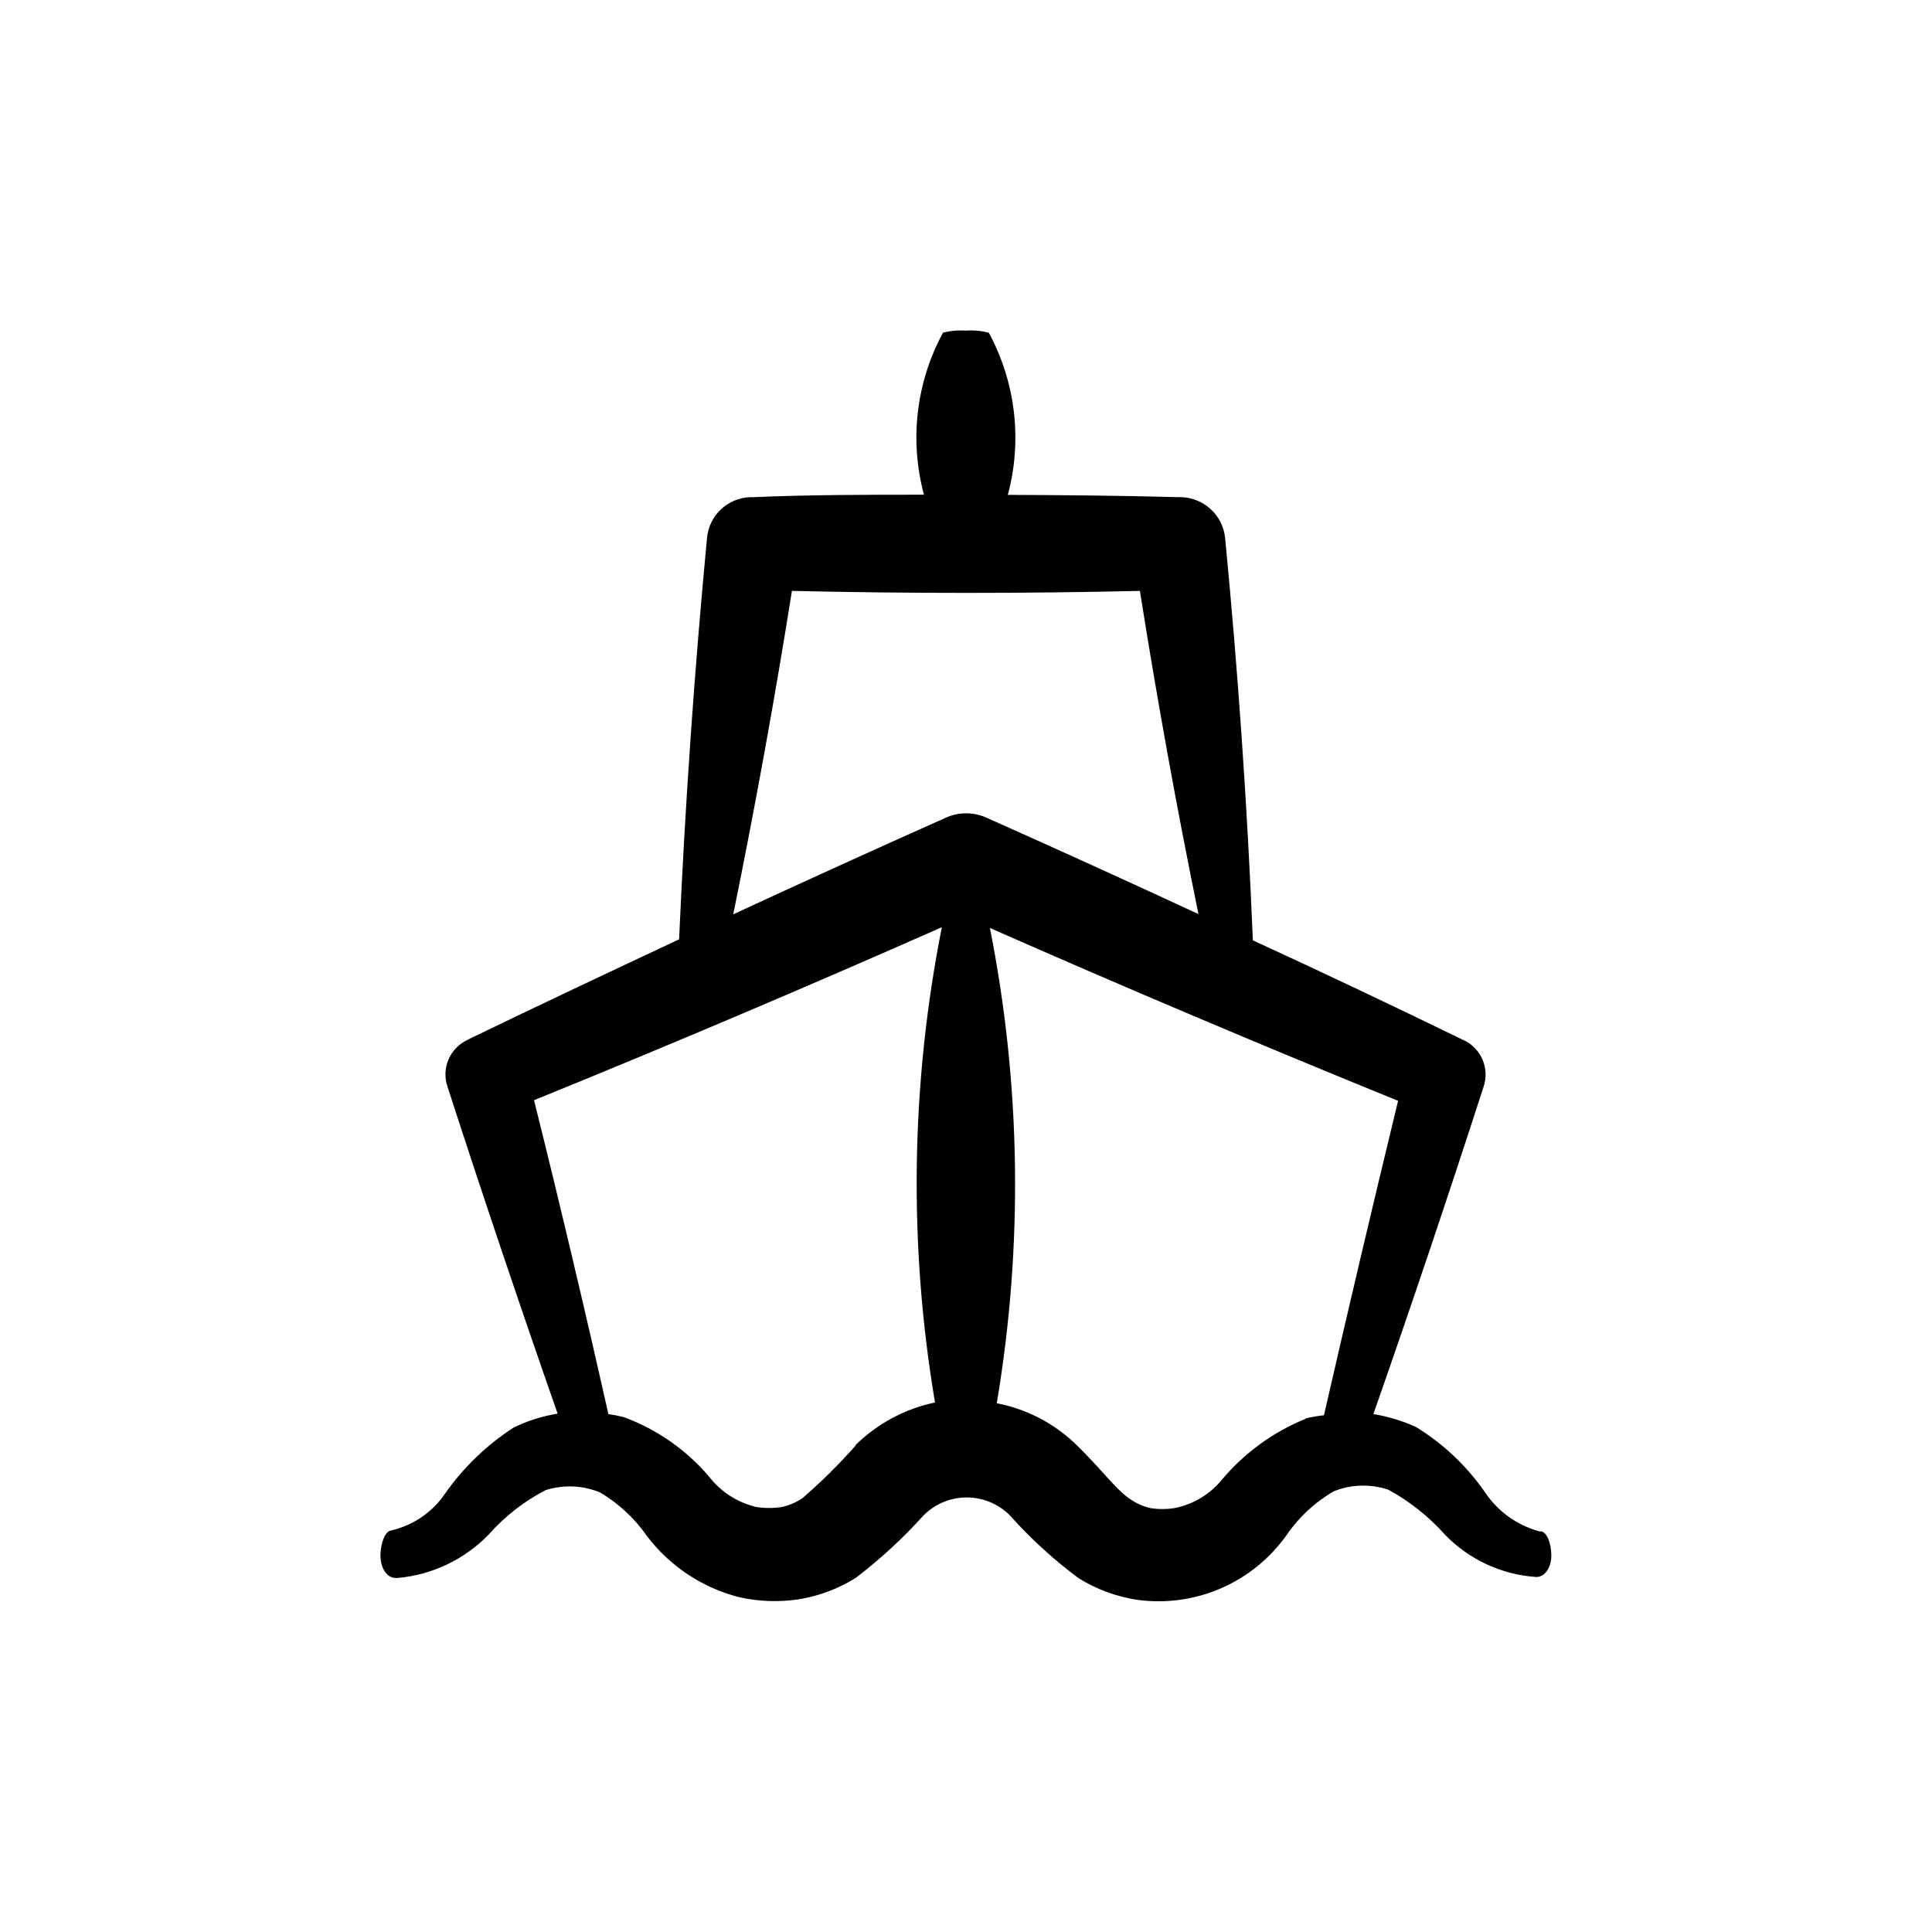 <?xml version="1.0" encoding="UTF-8"?>
<!-- Uploaded to: ICON Repo, www.iconrepo.com, Generator: ICON Repo Mixer Tools -->
<svg fill="#000000" width="800px" height="800px" version="1.1" viewBox="144 144 512 512" xmlns="http://www.w3.org/2000/svg">
 <path d="m244.82 556.18c0 3.324 1.664 5.945 3.981 5.996h0.605c9.145-0.824 17.688-4.898 24.082-11.488 4.269-4.828 9.391-8.824 15.113-11.789 4.727-1.496 9.828-1.281 14.41 0.605 4.957 2.934 9.219 6.902 12.492 11.637 6.07 7.957 14.645 13.637 24.336 16.121 5.125 1.156 10.418 1.359 15.617 0.605 5.461-0.84 10.691-2.797 15.367-5.742 6.473-4.945 12.48-10.477 17.934-16.527 3.027-3.043 7.144-4.758 11.438-4.758s8.41 1.715 11.438 4.758c5.484 6.144 11.578 11.715 18.188 16.629 4.731 2.945 10.008 4.898 15.516 5.742 7.539 1.035 15.215-0.012 22.195-3.031 6.981-3.019 13-7.898 17.406-14.098 3.254-4.773 7.543-8.75 12.543-11.641 4.621-1.844 9.746-1.988 14.461-0.402 5.695 3.113 10.809 7.188 15.113 12.043 6.394 6.527 14.965 10.473 24.082 11.082 2.316 0 4.031-2.57 3.981-5.844-0.051-3.273-1.258-6.047-2.672-6.246h-0.453c-5.801-1.551-10.855-5.125-14.258-10.078-4.859-7.094-11.156-13.086-18.488-17.582-3.59-1.641-7.387-2.793-11.285-3.426 10.078-28.785 19.801-57.668 29.172-86.656 1.672-4.793-0.488-10.086-5.039-12.344l-0.656-0.301c-18.34-8.934-36.812-17.684-55.418-26.25-1.477-35.77-3.93-71.32-7.356-106.66-0.625-5.984-5.574-10.586-11.586-10.781h-0.656c-15.113-0.402-30.23-0.555-45.344-0.605v0.004c3.887-14.441 2.082-29.824-5.039-42.977-1.969-0.516-4.012-0.703-6.043-0.555-2.051-0.156-4.109 0.031-6.098 0.555-7.121 13.133-8.926 28.5-5.039 42.926-15.113 0-30.23 0-45.344 0.656h-0.707l0.004-0.004c-5.965 0.199-10.859 4.793-11.438 10.73-3.359 35.367-5.828 70.852-7.406 106.45-18.488 8.664-36.98 17.383-55.418 26.301l-0.656 0.352v0.004c-4.695 2.172-6.984 7.551-5.289 12.441 9.406 29.02 19.129 57.891 29.172 86.605-4.078 0.645-8.039 1.898-11.738 3.731-7.137 4.637-13.312 10.605-18.188 17.582-3.387 4.93-8.52 8.387-14.359 9.672-1.41 0.305-2.621 3.176-2.672 6.551zm125.95-29.121c-4.398 4.984-9.129 9.664-14.156 14.008-1.656 1.098-3.504 1.883-5.441 2.316-2.223 0.328-4.481 0.328-6.699 0-5.031-1.18-9.5-4.062-12.648-8.16-6.039-7.07-13.793-12.465-22.52-15.672-1.344-0.34-2.707-0.609-4.082-0.805-6.246-27.809-12.812-55.535-19.699-83.18 36.273-14.746 72.297-30.027 108.07-45.848l0.004 0.004c-8.238 41.523-8.852 84.203-1.816 125.95-7.953 1.672-15.262 5.586-21.059 11.285zm119.2-7.055v0.004c-8.543 3.481-16.113 8.977-22.07 16.02-3.152 3.91-7.57 6.602-12.492 7.606-2.219 0.375-4.484 0.375-6.699 0-1.984-0.488-3.848-1.359-5.492-2.566-3.629-2.469-7.559-8.012-14.41-14.609v-0.004c-5.742-5.414-12.906-9.086-20.656-10.578 7.039-41.746 6.422-84.426-1.812-125.95 35.836 15.785 71.895 31.051 108.17 45.797-6.719 27.711-13.266 55.484-19.648 83.332v-0.004c-1.664 0.191-3.312 0.477-4.938 0.859zm-136.03-219.41c30.73 0.707 61.449 0.707 92.148 0 4.535 28.684 9.707 57.234 15.516 85.648-18.676-8.664-37.434-17.195-56.277-25.594v0.004c-3.371-1.488-7.211-1.488-10.582 0-18.875 8.43-37.684 16.977-56.426 25.645 5.812-28.484 11-57.082 15.566-85.801z"/>
</svg>